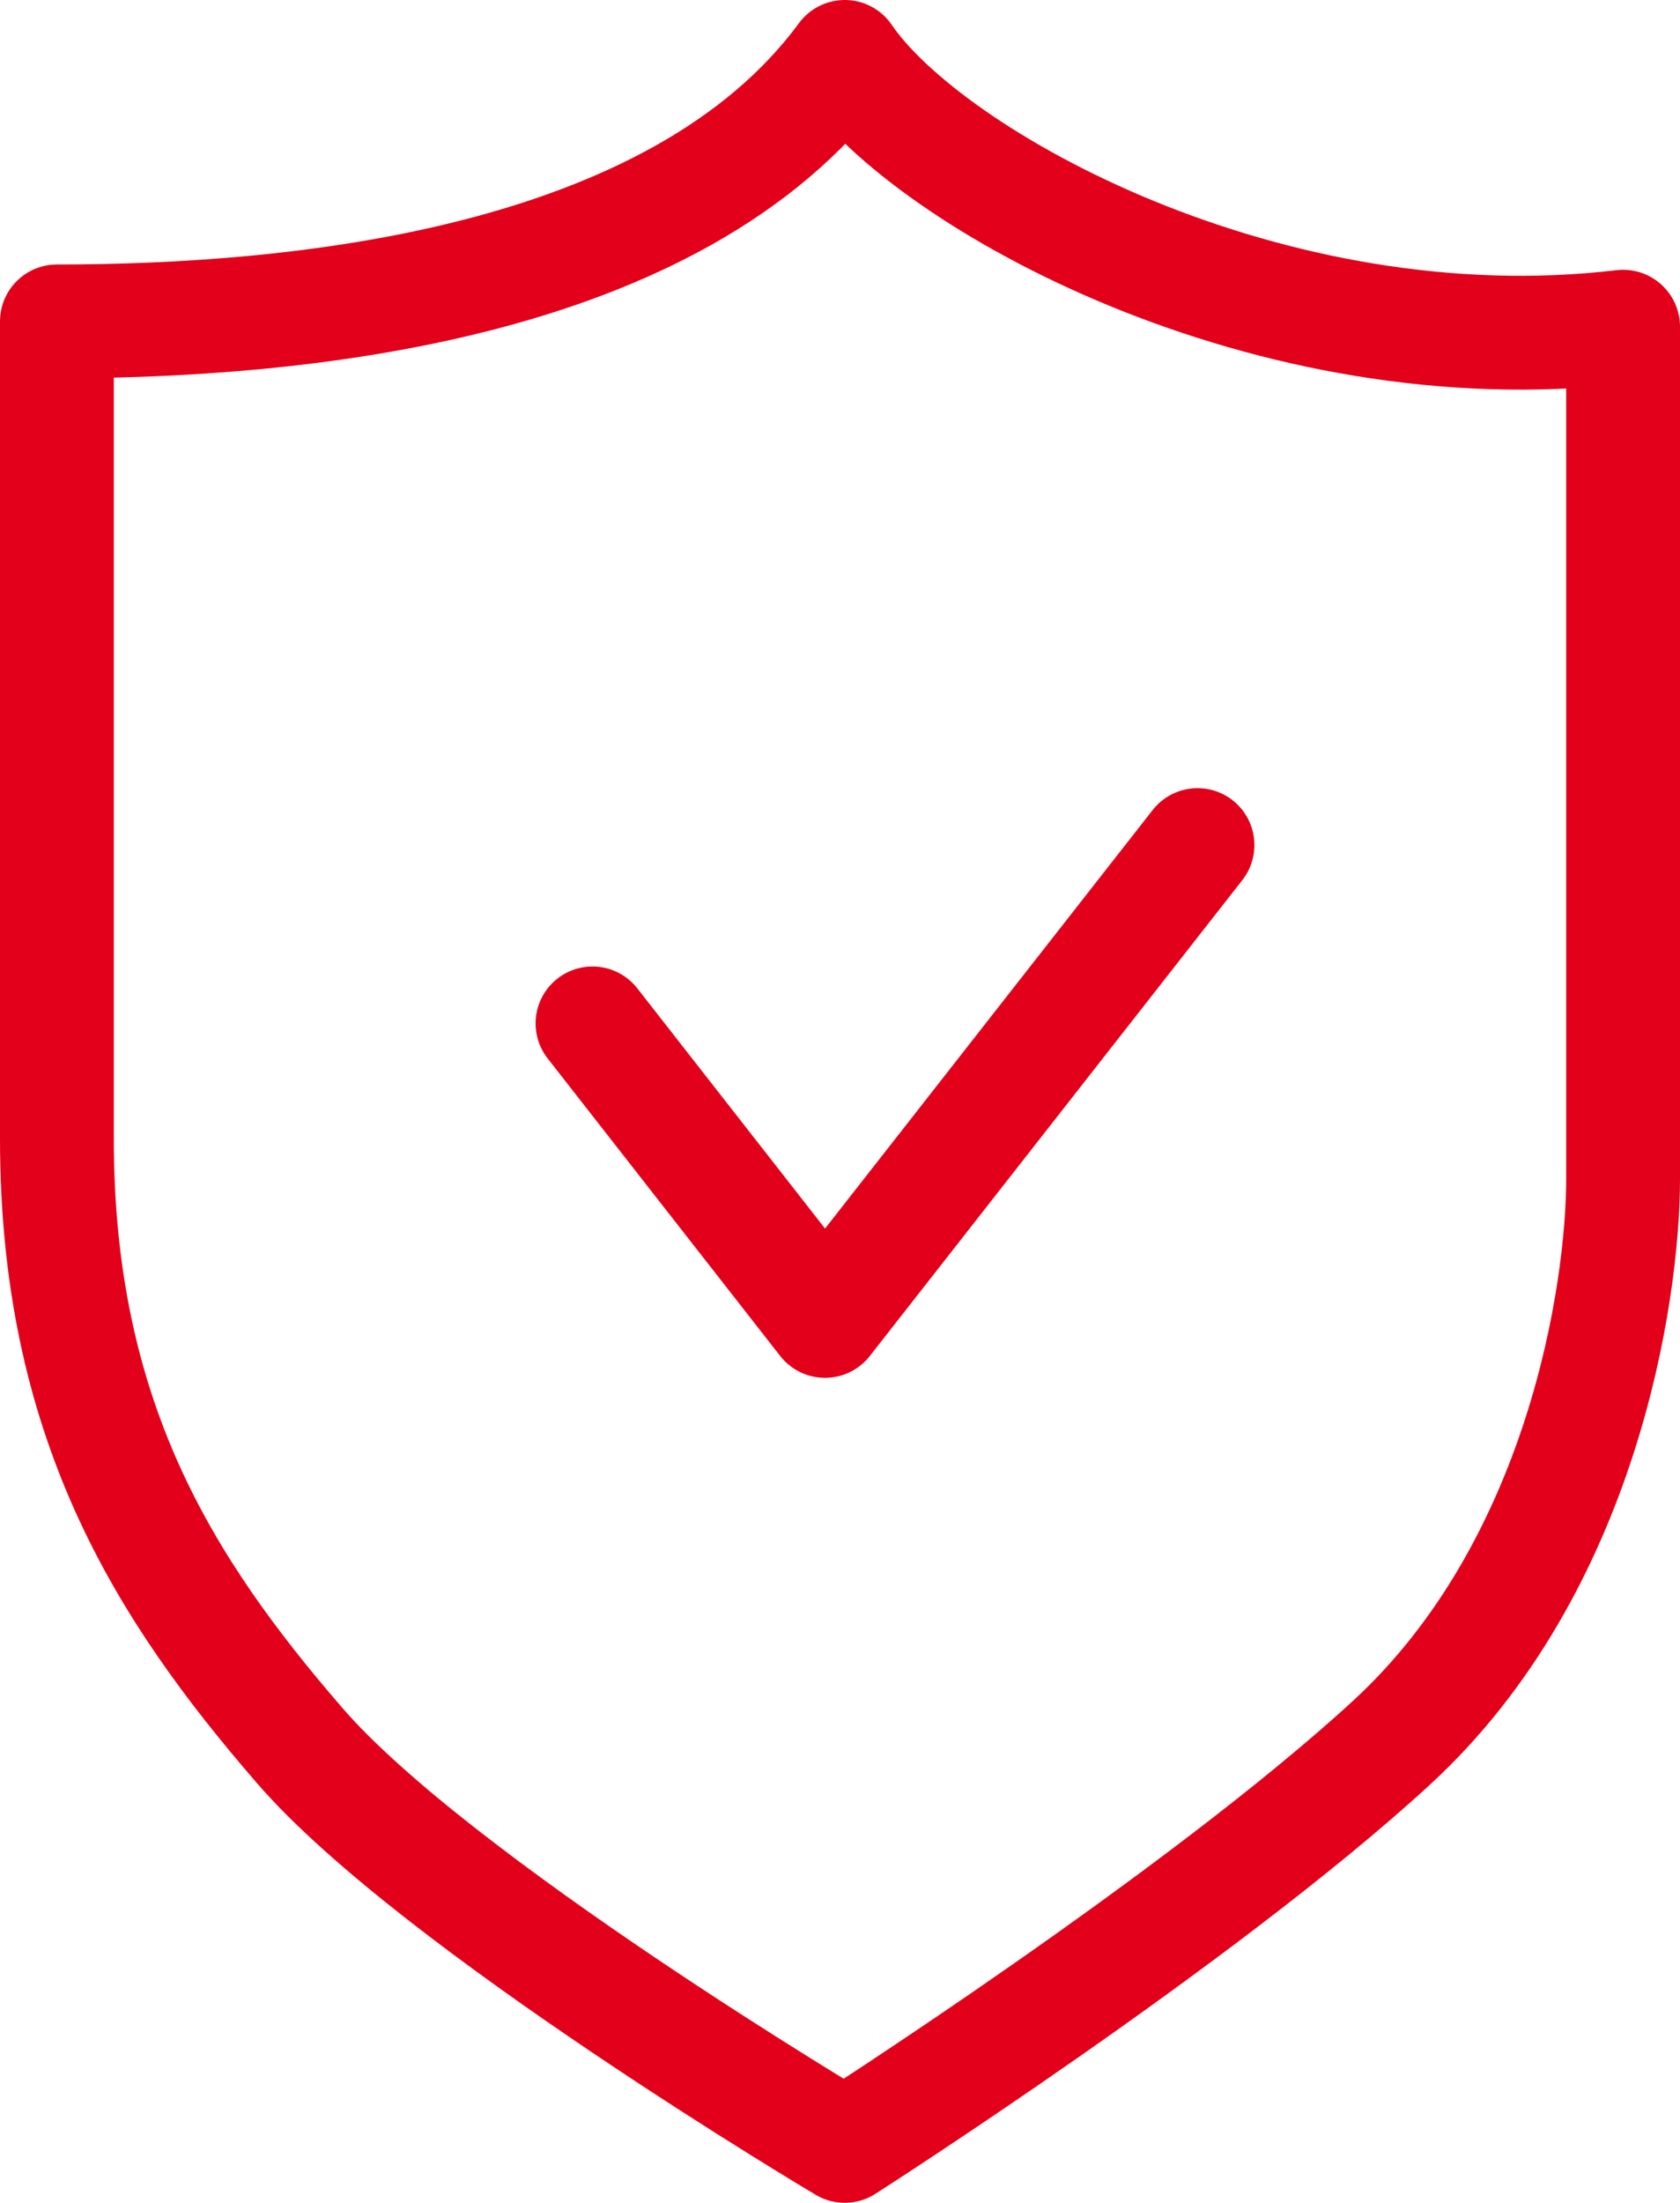 <svg xmlns="http://www.w3.org/2000/svg" viewBox="0 0 44.29 58.05"><defs><style>.cls-1{fill:none;stroke:#e2001a;stroke-linecap:round;stroke-linejoin:round;stroke-width:3px;}</style></defs><title>sicherheit</title><g id="Ebene_2" data-name="Ebene 2"><g id="Ebene_1-2" data-name="Ebene 1"><path class="cls-1" d="M22.27,1.5c2.21,3.25,11.2,8.22,20.52,7.11V31.06c0,3-1.07,10.24-6.11,14.87S22.27,56.55,22.27,56.55,11.5,50.16,7.9,46s-6.4-8.61-6.4-16V8.47C7.75,8.47,17.82,7.55,22.27,1.5Z"/><polyline class="cls-1" points="15.62 26.97 21.75 34.81 31.57 22.27"/></g></g></svg>